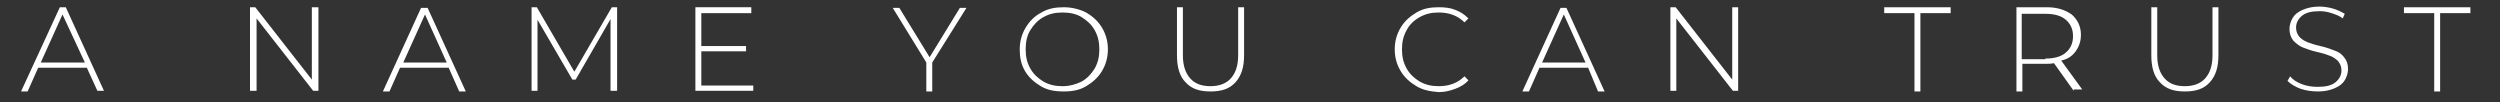 <?xml version="1.0" encoding="utf-8"?>
<!-- Generator: Adobe Illustrator 21.1.0, SVG Export Plug-In . SVG Version: 6.00 Build 0)  -->
<svg version="1.1" id="Layer_1" xmlns="http://www.w3.org/2000/svg" xmlns:xlink="http://www.w3.org/1999/xlink" x="0px" y="0px"
	 width="380px" viewBox="0 0 380 15.5" style="enable-background:new 0 0 380 15.5;" xml:space="preserve">
<rect x="0" y="0" width="380" height="15.5" fill="#333333" stroke="none"/>
<style type="text/css">
	.st0{display:none;}
	.st1{display:inline;fill:#005A93;}
	.st2{display:inline;}
	.st3{fill:#FFFFFF;}
	.st4{fill:#005A93;}
	.st5{fill:#D8AE46;}
	.st6{display:inline;fill:#D8AE46;}
	.st7{display:inline;fill:none;stroke:#CCCCCB;stroke-width:0.613;stroke-miterlimit:10;}
	.st8{fill:#343633;}
	.st9{display:inline;fill:#343633;}
</style>
<g class="st0">
	<rect x="295.5" y="-347.9" class="st1" width="247.2" height="192.8"/>
	<g class="st2">
		<g>
			<path class="st3" d="M359.9-214.1c-1.6,1-3.5,1.3-7.5,1.3h-1.7v10.9h-5.3v-28.7h7.1c3.8,0,5.7,0.3,7.3,1.3
				c2.5,1.5,3.9,4.2,3.9,7.5C363.6-218.5,362.2-215.6,359.9-214.1z M352.4-225.5h-1.8v7.6h1.6c4.8,0,6.1-1.3,6.1-3.8
				C358.3-224.7,356.5-225.5,352.4-225.5z"/>
			<path class="st3" d="M379.9-201.9l-7.5-11v11H367v-28.7h8.3c3.9,0,6,0.5,7.8,2.1c2,1.7,3,4.2,3,7.1c0,4.5-2.3,7.6-7.5,8.9
				l7.8,10.6H379.9z M374.7-225.5h-2.4v8.6h2.6c4.1,0,5.9-1.3,5.9-4.3C380.8-223.8,379.8-225.5,374.7-225.5z"/>
			<path class="st3" d="M389.6-201.9v-28.7H405v5.1h-10.1v6.8h9.7v5.1h-9.7v6.7H405v5.1H389.6z"/>
			<path class="st3" d="M434.4-201.9v-21.5l-7.5,21.5h-4.3l-7.5-21.5v21.5h-5.3v-28.7h7.3l7.7,21.7l7.6-21.7h7.3v28.7H434.4z"/>
			<path class="st3" d="M444.7-201.9v-28.7h5.3v28.7H444.7z"/>
			<path class="st3" d="M455.5-201.9v-28.7h15.4v5.1h-10.1v6.8h9.7v5.1h-9.7v6.7h10.1v5.1H455.5z"/>
			<path class="st3" d="M488.5-201.9l-7.5-11v11h-5.3v-28.7h8.3c3.9,0,6,0.5,7.8,2.1c2,1.7,3,4.2,3,7.1c0,4.5-2.3,7.6-7.5,8.9
				l7.8,10.6H488.5z M483.4-225.5H481v8.6h2.6c4.1,0,5.9-1.3,5.9-4.3C489.5-223.8,488.4-225.5,483.4-225.5z"/>
		</g>
		<g>
			<g>
				<polygon class="st3" points="419.1,-293.2 430.2,-286.8 430.2,-274.1 419.1,-267.7 408.1,-274.1 408.1,-286.8 				"/>
				<polygon class="st3" points="419.1,-315.4 388.8,-297.9 388.8,-262.9 396.4,-258.5 396.4,-267.3 396.4,-269.6 396.4,-293.5 
					419.1,-306.7 441.8,-293.5 441.8,-267.3 419.1,-254.2 408.1,-260.6 408.1,-251.8 419.1,-245.4 449.4,-262.9 449.4,-297.9 				
					"/>
			</g>
		</g>
		<g>
			<path class="st3" d="M374.2-190.1c-0.3,0.2-0.7,0.3-1.5,0.3h-0.3v2.2h-1.1v-5.8h1.4c0.8,0,1.2,0.1,1.5,0.3
				c0.5,0.3,0.8,0.9,0.8,1.5S374.7-190.4,374.2-190.1z M372.7-192.4h-0.4v1.5h0.3c1,0,1.2-0.3,1.2-0.8
				C373.9-192.2,373.5-192.4,372.7-192.4z"/>
			<path class="st3" d="M384.2-187.6l-1.5-2.2v2.2h-1.1v-5.8h1.7c0.8,0,1.2,0.1,1.6,0.4c0.4,0.3,0.6,0.8,0.6,1.4
				c0,0.9-0.5,1.5-1.5,1.8l1.6,2.1H384.2z M383.2-192.4h-0.5v1.7h0.5c0.8,0,1.2-0.3,1.2-0.9C384.4-192,384.2-192.4,383.2-192.4z"/>
			<path class="st3" d="M394.9-187.5c-1.7,0-3.1-1.3-3.1-3c0-1.7,1.3-3,3.1-3c1.7,0,3,1.3,3,3C397.9-188.8,396.6-187.5,394.9-187.5z
				 M394.9-192.5c-1.1,0-2,0.8-2,2c0,1.1,0.9,2,2,2c1.1,0,1.9-0.8,1.9-2C396.8-191.6,396-192.5,394.9-192.5z"/>
			<path class="st3" d="M407.6-190.1c-0.3,0.2-0.7,0.3-1.5,0.3h-0.3v2.2h-1.1v-5.8h1.4c0.8,0,1.2,0.1,1.5,0.3
				c0.5,0.3,0.8,0.9,0.8,1.5S408.1-190.4,407.6-190.1z M406.1-192.4h-0.4v1.5h0.3c1,0,1.2-0.3,1.2-0.8
				C407.3-192.2,407-192.4,406.1-192.4z"/>
			<path class="st3" d="M415.1-187.6v-5.8h3.1v1h-2v1.4h2v1h-2v1.3h2v1H415.1z"/>
			<path class="st3" d="M427.7-187.6l-1.5-2.2v2.2h-1.1v-5.8h1.7c0.8,0,1.2,0.1,1.6,0.4c0.4,0.3,0.6,0.8,0.6,1.4
				c0,0.9-0.5,1.5-1.5,1.8l1.6,2.1H427.7z M426.6-192.4h-0.5v1.7h0.5c0.8,0,1.2-0.3,1.2-0.9C427.9-192,427.7-192.4,426.6-192.4z"/>
			<path class="st3" d="M437.4-192.4v4.8h-1.1v-4.8h-1.1v-1h3.2v1H437.4z"/>
			<path class="st3" d="M444.9-187.6v-5.8h1.1v5.8H444.9z"/>
			<path class="st3" d="M453.1-187.6v-5.8h3.1v1h-2v1.4h2v1h-2v1.3h2v1H453.1z"/>
			<path class="st3" d="M464.6-187.5c-1,0-1.8-0.7-1.9-1.8h1.1c0,0.5,0.3,0.7,0.8,0.7c0.5,0,0.8-0.3,0.8-0.7c0-0.2-0.1-0.5-0.3-0.6
				c-0.2-0.1-0.2-0.2-1-0.4c-0.8-0.3-1.2-0.8-1.2-1.6c0-0.9,0.8-1.6,1.7-1.6c0.9,0,1.7,0.6,1.7,1.6h-1.1c0-0.4-0.3-0.6-0.6-0.6
				c-0.4,0-0.6,0.2-0.6,0.6c0,0.2,0.1,0.4,0.3,0.5c0.1,0,0.1,0.1,0.6,0.3c1.2,0.4,1.5,0.9,1.5,1.7
				C466.5-188.3,465.7-187.5,464.6-187.5z"/>
		</g>
	</g>
</g>
<g class="st0">
	<g class="st2">
		<g>
			<g>
				<path class="st4" d="M-106.9-123.5c-3,1.8-6.4,2.4-14,2.4h-3.2v20.3h-9.9v-53.3h13.2c7.1,0,10.6,0.6,13.6,2.5
					c4.6,2.8,7.2,7.9,7.2,14C-99.9-131.5-102.5-126.1-106.9-123.5z M-120.7-144.7h-3.3v14.1h2.9c8.9,0,11.3-2.4,11.3-7
					C-109.8-143.1-113.1-144.7-120.7-144.7z"/>
				<path class="st4" d="M-69.6-100.8l-14-20.4v20.4h-9.9v-53.3h15.4c7.3,0,11.1,1,14.6,4c3.7,3.1,5.6,7.7,5.6,13.1
					c0,8.3-4.3,14.1-13.9,16.5l14.4,19.7H-69.6z M-79.2-144.7h-4.4v16h4.8c7.6,0,10.9-2.5,10.9-8.1
					C-67.9-141.5-69.9-144.7-79.2-144.7z"/>
				<path class="st4" d="M-51.7-100.8v-53.3h28.6v9.4h-18.7v12.5h18v9.4h-18v12.4h18.7v9.4H-51.7z"/>
				<path class="st4" d="M31.6-100.8v-39.9l-13.9,39.9H9.6l-13.9-39.9v39.9h-9.9v-53.3h13.6l14.3,40.4l14.2-40.4h13.6v53.3H31.6z"/>
				<path class="st4" d="M50.7-100.8v-53.3h9.9v53.3H50.7z"/>
				<path class="st4" d="M70.9-100.8v-53.3h28.6v9.4H80.7v12.5h18v9.4h-18v12.4h18.7v9.4H70.9z"/>
				<path class="st4" d="M132.2-100.8l-14-20.4v20.4h-9.9v-53.3h15.4c7.3,0,11.1,1,14.6,4c3.7,3.1,5.6,7.7,5.6,13.1
					c0,8.3-4.3,14.1-13.9,16.5l14.4,19.7H132.2z M122.6-144.7h-4.4v16h4.8c7.6,0,10.9-2.5,10.9-8.1C134-141.5,132-144.7,122.6-144.7
					z"/>
			</g>
			<g>
				<g>
					<polygon class="st5" points="3.2,-270.3 23.7,-258.5 23.7,-234.8 3.2,-223 -17.3,-234.8 -17.3,-258.5 					"/>
					<polygon class="st4" points="3.2,-311.7 -53.1,-279.2 -53.1,-214.1 -39,-206 -39,-222.3 -39,-226.5 -39,-271 3.2,-295.4 
						45.5,-271 45.5,-222.3 3.2,-197.9 -17.3,-209.8 -17.3,-193.4 3.2,-181.6 59.6,-214.1 59.6,-279.2 					"/>
				</g>
			</g>
			<g>
				<path class="st5" d="M-80.2-78.8c-0.6,0.4-1.3,0.5-2.8,0.5h-0.6v4.1h-2V-85h2.7c1.4,0,2.1,0.1,2.8,0.5c0.9,0.6,1.5,1.6,1.5,2.8
					C-78.8-80.4-79.3-79.3-80.2-78.8z M-83-83.1h-0.7v2.9h0.6c1.8,0,2.3-0.5,2.3-1.4C-80.8-82.8-81.4-83.1-83-83.1z"/>
				<path class="st5" d="M-61.6-74.2l-2.8-4.1v4.1h-2V-85h3.1c1.5,0,2.2,0.2,2.9,0.8c0.7,0.6,1.1,1.6,1.1,2.7c0,1.7-0.9,2.9-2.8,3.3
					l2.9,4H-61.6z M-63.5-83.1h-0.9v3.2h1c1.5,0,2.2-0.5,2.2-1.6C-61.2-82.4-61.6-83.1-63.5-83.1z"/>
				<path class="st5" d="M-41.8-74c-3.2,0-5.7-2.5-5.7-5.6c0-3.1,2.5-5.6,5.7-5.6c3.1,0,5.5,2.5,5.5,5.6C-36.2-76.5-38.6-74-41.8-74
					z M-41.8-83.2c-2.1,0-3.6,1.6-3.6,3.7c0,2,1.6,3.6,3.6,3.6s3.6-1.6,3.6-3.6C-38.2-81.6-39.8-83.2-41.8-83.2z"/>
				<path class="st5" d="M-18.1-78.8c-0.6,0.4-1.3,0.5-2.8,0.5h-0.6v4.1h-2V-85h2.7c1.4,0,2.1,0.1,2.8,0.5c0.9,0.6,1.5,1.6,1.5,2.8
					C-16.7-80.4-17.2-79.3-18.1-78.8z M-20.9-83.1h-0.7v2.9h0.6c1.8,0,2.3-0.5,2.3-1.4C-18.7-82.8-19.4-83.1-20.9-83.1z"/>
				<path class="st5" d="M-4.3-74.2V-85h5.8v1.9h-3.8v2.5h3.6v1.9h-3.6v2.5h3.8v1.9H-4.3z"/>
				<path class="st5" d="M19.2-74.2l-2.8-4.1v4.1h-2V-85h3.1c1.5,0,2.2,0.2,2.9,0.8c0.7,0.6,1.1,1.6,1.1,2.7c0,1.7-0.9,2.9-2.8,3.3
					l2.9,4H19.2z M17.2-83.1h-0.9v3.2h1c1.5,0,2.2-0.5,2.2-1.6C19.5-82.4,19.1-83.1,17.2-83.1z"/>
				<path class="st5" d="M37.1-83.1v8.9h-2v-8.9h-2V-85h6v1.9H37.1z"/>
				<path class="st5" d="M51.2-74.2V-85h2v10.8H51.2z"/>
				<path class="st5" d="M66.4-74.2V-85h5.8v1.9h-3.8v2.5H72v1.9h-3.6v2.5h3.8v1.9H66.4z"/>
				<path class="st5" d="M87.8-74c-1.9,0-3.4-1.2-3.5-3.3h2.1c0.1,0.9,0.6,1.3,1.5,1.3c0.9,0,1.5-0.5,1.5-1.3c0-0.4-0.2-0.8-0.5-1.1
					c-0.3-0.2-0.4-0.3-1.9-0.8c-1.4-0.5-2.2-1.6-2.2-2.9c0-1.7,1.4-3.1,3.1-3.1s3.1,1.2,3.2,3.1h-2.1c-0.1-0.7-0.5-1.1-1.1-1.1
					c-0.7,0-1.1,0.5-1.1,1.1c0,0.4,0.2,0.7,0.6,1c0.1,0.1,0.2,0.1,1.2,0.5c2.2,0.8,2.8,1.8,2.8,3.2C91.2-75.5,89.7-74,87.8-74z"/>
			</g>
		</g>
	</g>
</g>
<g>
	<g>
		<path class="st3" d="M13.2,10.3H5.8l-1.6,3.6h-1L9.1,1.1H10l5.8,12.7h-1L13.2,10.3z M12.9,9.5L9.5,2.2L6.2,9.5H12.9z"/>
		<path class="st3" d="M48.4,1.1v12.7h-0.8l-8.6-11v11H38V1.1h0.8l8.6,11v-11H48.4z"/>
		<path class="st3" d="M68.2,10.3h-7.4l-1.6,3.6h-1l5.8-12.7H65l5.8,12.7h-1L68.2,10.3z M67.9,9.5l-3.3-7.3l-3.3,7.3H67.9z"/>
		<path class="st3" d="M92.8,13.8l0-10.9l-5.3,9.2H87L81.7,3v10.8h-0.9V1.1h0.8l5.7,9.8l5.7-9.8h0.8l0,12.7H92.8z"/>
		<path class="st3" d="M114.5,13v0.8h-8.8V1.1h8.5V2h-7.6v5h6.8v0.8h-6.8V13H114.5z"/>
		<path class="st3" d="M141.7,9.5v4.4h-0.9V9.5l-5.1-8.3h1l4.6,7.5l4.6-7.5h1L141.7,9.5z"/>
		<path class="st3" d="M158.2,13.1c-1-0.6-1.8-1.3-2.4-2.3S155,8.7,155,7.5c0-1.2,0.3-2.3,0.9-3.3c0.6-1,1.4-1.8,2.4-2.3
			c1-0.6,2.1-0.8,3.4-0.8c1.2,0,2.4,0.3,3.4,0.8c1,0.6,1.8,1.3,2.4,2.3s0.9,2.1,0.9,3.3c0,1.2-0.3,2.3-0.9,3.3
			c-0.6,1-1.4,1.7-2.4,2.3c-1,0.6-2.1,0.8-3.4,0.8C160.3,13.9,159.2,13.7,158.2,13.1z M164.4,12.4c0.9-0.5,1.5-1.2,2-2
			c0.5-0.9,0.7-1.8,0.7-2.9s-0.2-2-0.7-2.9c-0.5-0.9-1.2-1.5-2-2s-1.8-0.7-2.9-0.7c-1.1,0-2,0.2-2.9,0.7s-1.5,1.2-2,2
			s-0.7,1.8-0.7,2.9s0.2,2,0.7,2.9c0.5,0.9,1.2,1.5,2,2c0.9,0.5,1.8,0.7,2.9,0.7C162.6,13.1,163.6,12.8,164.4,12.4z"/>
		<path class="st3" d="M180.2,12.5c-0.9-0.9-1.3-2.3-1.3-4.1V1.1h0.9v7.3c0,1.6,0.4,2.7,1.1,3.5c0.7,0.8,1.7,1.2,3.1,1.2
			c1.3,0,2.4-0.4,3.1-1.2c0.7-0.8,1.1-1.9,1.1-3.5V1.1h0.9v7.3c0,1.8-0.4,3.1-1.3,4.1s-2.1,1.4-3.8,1.4
			C182.3,13.9,181.1,13.5,180.2,12.5z"/>
		<path class="st3" d="M215.3,13.1c-1-0.6-1.8-1.3-2.4-2.3c-0.6-1-0.9-2.1-0.9-3.3c0-1.2,0.3-2.3,0.9-3.3s1.4-1.7,2.4-2.3
			s2.1-0.8,3.4-0.8c0.9,0,1.8,0.1,2.5,0.4c0.8,0.3,1.4,0.7,2,1.3l-0.6,0.6c-1-1-2.3-1.5-3.9-1.5c-1.1,0-2,0.2-2.9,0.7
			c-0.9,0.5-1.6,1.2-2,2c-0.5,0.9-0.7,1.8-0.7,2.9s0.2,2,0.7,2.9c0.5,0.9,1.2,1.5,2,2c0.9,0.5,1.8,0.7,2.9,0.7
			c1.6,0,2.9-0.5,3.9-1.5l0.6,0.6c-0.5,0.6-1.2,1-2,1.3c-0.8,0.3-1.6,0.5-2.5,0.5C217.4,13.9,216.3,13.7,215.3,13.1z"/>
		<path class="st3" d="M241.4,10.3H234l-1.6,3.6h-1l5.8-12.7h0.9l5.8,12.7h-1L241.4,10.3z M241,9.5l-3.3-7.3l-3.3,7.3H241z"/>
		<path class="st3" d="M264.2,1.1v12.7h-0.8l-8.6-11v11h-0.9V1.1h0.8l8.6,11v-11H264.2z"/>
		<path class="st3" d="M291,2h-4.6V1.1h10.1V2h-4.6v11.9H291V2z"/>
		<path class="st3" d="M315.2,13.8l-3-4.2c-0.4,0.1-0.9,0.1-1.2,0.1h-3.6v4.2h-0.9V1.1h4.6c1.6,0,2.8,0.4,3.8,1.1
			c0.9,0.8,1.4,1.8,1.4,3.1c0,1-0.3,1.8-0.8,2.5c-0.5,0.7-1.2,1.2-2.2,1.4l3.2,4.4H315.2z M310.9,8.9c1.4,0,2.4-0.3,3.1-0.9
			c0.7-0.6,1.1-1.4,1.1-2.5c0-1.1-0.4-1.9-1.1-2.5c-0.7-0.6-1.7-0.9-3.1-0.9h-3.6v6.9H310.9z"/>
		<path class="st3" d="M328.3,12.5c-0.9-0.9-1.3-2.3-1.3-4.1V1.1h0.9v7.3c0,1.6,0.4,2.7,1.1,3.5c0.7,0.8,1.7,1.2,3.1,1.2
			c1.3,0,2.4-0.4,3.1-1.2c0.7-0.8,1.1-1.9,1.1-3.5V1.1h0.9v7.3c0,1.8-0.4,3.1-1.3,4.1s-2.1,1.4-3.8,1.4
			C330.4,13.9,329.2,13.5,328.3,12.5z"/>
		<path class="st3" d="M349.7,13.5c-0.8-0.3-1.5-0.7-2-1.2l0.4-0.7c0.4,0.5,1,0.9,1.8,1.2c0.8,0.3,1.6,0.4,2.4,0.4
			c1.2,0,2.1-0.2,2.7-0.7c0.6-0.5,0.9-1.1,0.9-1.8c0-0.6-0.2-1-0.5-1.4c-0.3-0.3-0.7-0.6-1.2-0.8c-0.5-0.2-1.1-0.4-2-0.6
			c-0.9-0.2-1.7-0.5-2.2-0.7s-1-0.6-1.4-1c-0.4-0.5-0.6-1.1-0.6-1.8c0-0.6,0.2-1.2,0.5-1.7c0.3-0.5,0.8-0.9,1.5-1.2
			c0.7-0.3,1.5-0.5,2.5-0.5c0.7,0,1.4,0.1,2.1,0.3c0.7,0.2,1.3,0.5,1.8,0.8l-0.3,0.7c-0.5-0.4-1.1-0.6-1.7-0.8s-1.2-0.3-1.8-0.3
			c-1.2,0-2.1,0.2-2.7,0.7c-0.6,0.5-0.9,1.1-0.9,1.8c0,0.6,0.2,1,0.5,1.4c0.3,0.3,0.7,0.6,1.2,0.8c0.5,0.2,1.1,0.4,2,0.6
			c0.9,0.2,1.7,0.5,2.2,0.7c0.6,0.2,1,0.5,1.4,1s0.6,1,0.6,1.8c0,0.6-0.2,1.2-0.5,1.7s-0.8,0.9-1.5,1.2c-0.7,0.3-1.5,0.5-2.5,0.5
			C351.5,13.9,350.6,13.8,349.7,13.5z"/>
		<path class="st3" d="M370,2h-4.6V1.1h10.1V2h-4.6v11.9H370V2z"/>
	</g>
	<g class="st0">
		<g class="st2">
			<path class="st4" d="M58.2-127.9c-3.5,2.1-7.6,2.8-16.7,2.8h-3.8v24.1H26.1v-63.4h15.7c8.4,0,12.6,0.8,16.2,2.9
				c5.5,3.3,8.6,9.4,8.6,16.7S63.4-131.1,58.2-127.9z M41.8-153.1h-3.9v16.8h3.4c10.6,0,13.5-2.8,13.5-8.3
				C54.7-151.3,50.8-153.1,41.8-153.1z"/>
			<path class="st4" d="M102.5-100.9l-16.7-24.3v24.3H74.1v-63.4h18.3c8.7,0,13.2,1.2,17.3,4.7c4.4,3.7,6.7,9.2,6.7,15.6
				c0,9.9-5.2,16.8-16.6,19.7l17.2,23.4H102.5z M91.1-153.1h-5.2v19.1h5.8c9.1,0,13-2.9,13-9.6C104.6-149.4,102.3-153.1,91.1-153.1z
				"/>
			<path class="st4" d="M123.9-100.9v-63.4H158v11.2h-22.3v14.9h21.4v11.2h-21.4v14.8H158v11.2H123.9z"/>
			<path class="st4" d="M223.1-100.9v-47.6l-16.6,47.6h-9.6l-16.6-47.6v47.6h-11.8v-63.4h16.1l17.1,48.1l16.9-48.1h16.1v63.4H223.1z
				"/>
			<path class="st4" d="M245.8-100.9v-63.4h11.8v63.4H245.8z"/>
			<path class="st4" d="M269.9-100.9v-63.4h34.1v11.2h-22.3v14.9H303v11.2h-21.4v14.8h22.3v11.2H269.9z"/>
			<path class="st4" d="M342.9-100.9l-16.7-24.3v24.3h-11.8v-63.4h18.3c8.7,0,13.2,1.2,17.3,4.7c4.4,3.7,6.7,9.2,6.7,15.6
				c0,9.9-5.2,16.8-16.6,19.7l17.2,23.4H342.9z M331.5-153.1h-5.2v19.1h5.8c9.1,0,13-2.9,13-9.6C345-149.4,342.6-153.1,331.5-153.1z
				"/>
		</g>
		<g class="st2">
			<g>
				<polygon class="st5" points="189.3,-302.8 213.7,-288.7 213.7,-260.5 189.3,-246.4 164.9,-260.5 164.9,-288.7 				"/>
				<polygon class="st4" points="189.3,-352.1 122.2,-313.3 122.2,-235.9 139.1,-226.1 139.1,-245.6 139.1,-250.6 139.1,-303.6 
					189.3,-332.6 239.6,-303.6 239.6,-245.6 189.3,-216.6 164.9,-230.7 164.9,-211.2 189.3,-197.1 256.4,-235.9 256.4,-313.3 				
					"/>
			</g>
		</g>
		<g class="st2">
			<path class="st5" d="M90-74.7c-0.7,0.4-1.5,0.6-3.4,0.6h-0.8v4.9h-2.4v-12.8h3.2c1.7,0,2.6,0.2,3.3,0.6c1.1,0.7,1.7,1.9,1.7,3.4
				S91.1-75.4,90-74.7z M86.7-79.8h-0.8v3.4h0.7c2.1,0,2.7-0.6,2.7-1.7C89.3-79.4,88.5-79.8,86.7-79.8z"/>
			<path class="st5" d="M112.2-69.3l-3.4-4.9v4.9h-2.4v-12.8h3.7c1.8,0,2.7,0.2,3.5,1c0.9,0.7,1.4,1.9,1.4,3.2c0,2-1,3.4-3.3,4
				l3.5,4.7H112.2z M109.8-79.8h-1.1v3.9h1.2c1.8,0,2.6-0.6,2.6-1.9C112.6-79,112.1-79.8,109.8-79.8z"/>
			<path class="st5" d="M135.8-69c-3.8,0-6.7-2.9-6.7-6.6c0-3.7,2.9-6.6,6.8-6.6c3.7,0,6.6,3,6.6,6.6C142.4-71.9,139.5-69,135.8-69z
				 M135.7-80c-2.5,0-4.3,1.9-4.3,4.4c0,2.4,1.9,4.3,4.3,4.3s4.2-1.9,4.2-4.3C140-78.1,138.1-80,135.7-80z"/>
			<path class="st5" d="M163.9-74.7c-0.7,0.4-1.5,0.6-3.4,0.6h-0.8v4.9h-2.4v-12.8h3.2c1.7,0,2.6,0.2,3.3,0.6
				c1.1,0.7,1.7,1.9,1.7,3.4S165-75.4,163.9-74.7z M160.6-79.8h-0.8v3.4h0.7c2.1,0,2.7-0.6,2.7-1.7
				C163.2-79.4,162.4-79.8,160.6-79.8z"/>
			<path class="st5" d="M180.3-69.3v-12.8h6.9v2.3h-4.5v3h4.3v2.3h-4.3v3h4.5v2.3H180.3z"/>
			<path class="st5" d="M208.3-69.3l-3.4-4.9v4.9h-2.4v-12.8h3.7c1.8,0,2.7,0.2,3.5,1c0.9,0.7,1.4,1.9,1.4,3.2c0,2-1,3.4-3.3,4
				l3.5,4.7H208.3z M206-79.8h-1.1v3.9h1.2c1.8,0,2.6-0.6,2.6-1.9C208.7-79,208.2-79.8,206-79.8z"/>
			<path class="st5" d="M229.7-79.8v10.5h-2.4v-10.5h-2.4v-2.3h7.1v2.3H229.7z"/>
			<path class="st5" d="M246.4-69.3v-12.8h2.4v12.8H246.4z"/>
			<path class="st5" d="M264.5-69.3v-12.8h6.9v2.3h-4.5v3h4.3v2.3h-4.3v3h4.5v2.3H264.5z"/>
			<path class="st5" d="M290-69c-2.3,0-4-1.5-4.2-3.9h2.5c0.1,1.1,0.7,1.6,1.7,1.6c1,0,1.7-0.6,1.7-1.6c0-0.5-0.2-1-0.6-1.3
				s-0.5-0.3-2.2-1c-1.7-0.6-2.7-1.9-2.7-3.5c0-2,1.7-3.6,3.7-3.6s3.7,1.4,3.8,3.6h-2.5c-0.1-0.9-0.6-1.4-1.4-1.4
				c-0.8,0-1.3,0.5-1.3,1.3c0,0.5,0.2,0.9,0.7,1.2c0.2,0.1,0.2,0.1,1.4,0.6c2.6,1,3.3,2.1,3.3,3.8C294.1-70.8,292.3-69,290-69z"/>
		</g>
	</g>
</g>
<g class="st0">
	<rect x="567.5" y="-347.9" class="st6" width="247.2" height="192.8"/>
	<g class="st2">
		<g>
			<path class="st3" d="M631.9-214.1c-1.6,1-3.5,1.3-7.5,1.3h-1.7v10.9h-5.3v-28.7h7.1c3.8,0,5.7,0.3,7.3,1.3
				c2.5,1.5,3.9,4.2,3.9,7.5C635.7-218.5,634.2-215.6,631.9-214.1z M624.4-225.5h-1.8v7.6h1.6c4.8,0,6.1-1.3,6.1-3.8
				C630.3-224.7,628.5-225.5,624.4-225.5z"/>
			<path class="st3" d="M651.9-201.9l-7.5-11v11h-5.3v-28.7h8.3c3.9,0,6,0.5,7.8,2.1c2,1.7,3,4.2,3,7.1c0,4.5-2.3,7.6-7.5,8.9
				l7.8,10.6H651.9z M646.7-225.5h-2.4v8.6h2.6c4.1,0,5.9-1.3,5.9-4.3C652.8-223.8,651.8-225.5,646.7-225.5z"/>
			<path class="st3" d="M661.6-201.9v-28.7H677v5.1h-10.1v6.8h9.7v5.1h-9.7v6.7H677v5.1H661.6z"/>
			<path class="st3" d="M706.4-201.9v-21.5l-7.5,21.5h-4.3l-7.5-21.5v21.5h-5.3v-28.7h7.3l7.7,21.7l7.6-21.7h7.3v28.7H706.4z"/>
			<path class="st3" d="M716.7-201.9v-28.7h5.3v28.7H716.7z"/>
			<path class="st3" d="M727.5-201.9v-28.7h15.4v5.1h-10.1v6.8h9.7v5.1h-9.7v6.7h10.1v5.1H727.5z"/>
			<path class="st3" d="M760.6-201.9l-7.5-11v11h-5.3v-28.7h8.3c3.9,0,6,0.5,7.8,2.1c2,1.7,3,4.2,3,7.1c0,4.5-2.3,7.6-7.5,8.9
				l7.8,10.6H760.6z M755.4-225.5H753v8.6h2.6c4.1,0,5.9-1.3,5.9-4.3C761.5-223.8,760.4-225.5,755.4-225.5z"/>
		</g>
		<g>
			<g>
				<polygon class="st3" points="691.1,-293.2 702.2,-286.8 702.2,-274.1 691.1,-267.7 680.1,-274.1 680.1,-286.8 				"/>
				<polygon class="st3" points="691.1,-315.4 660.8,-297.9 660.8,-262.9 668.4,-258.5 668.4,-267.3 668.4,-269.6 668.4,-293.5 
					691.1,-306.7 713.9,-293.5 713.9,-267.3 691.1,-254.2 680.1,-260.6 680.1,-251.8 691.1,-245.4 721.5,-262.9 721.5,-297.9 				
					"/>
			</g>
		</g>
		<g>
			<path class="st3" d="M646.2-190.1c-0.3,0.2-0.7,0.3-1.5,0.3h-0.3v2.2h-1.1v-5.8h1.4c0.8,0,1.2,0.1,1.5,0.3
				c0.5,0.3,0.8,0.9,0.8,1.5S646.7-190.4,646.2-190.1z M644.7-192.4h-0.4v1.5h0.3c1,0,1.2-0.3,1.2-0.8
				C645.9-192.2,645.6-192.4,644.7-192.4z"/>
			<path class="st3" d="M656.3-187.6l-1.5-2.2v2.2h-1.1v-5.8h1.7c0.8,0,1.2,0.1,1.6,0.4c0.4,0.3,0.6,0.8,0.6,1.4
				c0,0.9-0.5,1.5-1.5,1.8l1.6,2.1H656.3z M655.2-192.4h-0.5v1.7h0.5c0.8,0,1.2-0.3,1.2-0.9C656.4-192,656.2-192.4,655.2-192.4z"/>
			<path class="st3" d="M666.9-187.5c-1.7,0-3.1-1.3-3.1-3c0-1.7,1.3-3,3.1-3c1.7,0,3,1.3,3,3C669.9-188.8,668.6-187.5,666.9-187.5z
				 M666.9-192.5c-1.1,0-2,0.8-2,2c0,1.1,0.9,2,2,2c1.1,0,1.9-0.8,1.9-2C668.8-191.6,668-192.5,666.9-192.5z"/>
			<path class="st3" d="M679.7-190.1c-0.3,0.2-0.7,0.3-1.5,0.3h-0.3v2.2h-1.1v-5.8h1.4c0.8,0,1.2,0.1,1.5,0.3
				c0.5,0.3,0.8,0.9,0.8,1.5S680.1-190.4,679.7-190.1z M678.2-192.4h-0.4v1.5h0.3c1,0,1.2-0.3,1.2-0.8
				C679.3-192.2,679-192.4,678.2-192.4z"/>
			<path class="st3" d="M687.1-187.6v-5.8h3.1v1h-2v1.4h2v1h-2v1.3h2v1H687.1z"/>
			<path class="st3" d="M699.7-187.6l-1.5-2.2v2.2h-1.1v-5.8h1.7c0.8,0,1.2,0.1,1.6,0.4c0.4,0.3,0.6,0.8,0.6,1.4
				c0,0.9-0.5,1.5-1.5,1.8l1.6,2.1H699.7z M698.7-192.4h-0.5v1.7h0.5c0.8,0,1.2-0.3,1.2-0.9C699.9-192,699.7-192.4,698.7-192.4z"/>
			<path class="st3" d="M709.4-192.4v4.8h-1.1v-4.8h-1.1v-1h3.2v1H709.4z"/>
			<path class="st3" d="M717-187.6v-5.8h1.1v5.8H717z"/>
			<path class="st3" d="M725.1-187.6v-5.8h3.1v1h-2v1.4h2v1h-2v1.3h2v1H725.1z"/>
			<path class="st3" d="M736.6-187.5c-1,0-1.8-0.7-1.9-1.8h1.1c0,0.5,0.3,0.7,0.8,0.7c0.5,0,0.8-0.3,0.8-0.7c0-0.2-0.1-0.5-0.3-0.6
				c-0.2-0.1-0.2-0.2-1-0.4c-0.8-0.3-1.2-0.8-1.2-1.6c0-0.9,0.8-1.6,1.7-1.6c0.9,0,1.7,0.6,1.7,1.6h-1.1c0-0.4-0.3-0.6-0.6-0.6
				c-0.4,0-0.6,0.2-0.6,0.6c0,0.2,0.1,0.4,0.3,0.5c0.1,0,0.1,0.1,0.6,0.3c1.2,0.4,1.5,0.9,1.5,1.7
				C738.5-188.3,737.7-187.5,736.6-187.5z"/>
		</g>
	</g>
</g>
<g class="st0">
	<rect x="295.5" y="-132.2" class="st7" width="247.2" height="192.8"/>
	<g class="st2">
		<g>
			<path class="st8" d="M359.9,1.6c-1.6,1-3.5,1.3-7.5,1.3h-1.7v10.9h-5.3v-28.7h7.1c3.8,0,5.7,0.3,7.3,1.3c2.5,1.5,3.9,4.2,3.9,7.5
				C363.6-2.7,362.2,0.2,359.9,1.6z M352.4-9.8h-1.8v7.6h1.6c4.8,0,6.1-1.3,6.1-3.8C358.3-9,356.5-9.8,352.4-9.8z"/>
			<path class="st8" d="M379.9,13.8l-7.5-11v11H367v-28.7h8.3c3.9,0,6,0.5,7.8,2.1c2,1.7,3,4.2,3,7.1c0,4.5-2.3,7.6-7.5,8.9
				l7.8,10.6H379.9z M374.7-9.8h-2.4v8.6h2.6c4.1,0,5.9-1.3,5.9-4.3C380.8-8.1,379.8-9.8,374.7-9.8z"/>
			<path class="st8" d="M389.6,13.8v-28.7H405v5.1h-10.1v6.8h9.7V2h-9.7v6.7H405v5.1H389.6z"/>
			<path class="st8" d="M434.4,13.8V-7.7l-7.5,21.5h-4.3L415-7.7v21.5h-5.3v-28.7h7.3l7.7,21.7l7.6-21.7h7.3v28.7H434.4z"/>
			<path class="st8" d="M444.7,13.8v-28.7h5.3v28.7H444.7z"/>
			<path class="st8" d="M455.5,13.8v-28.7h15.4v5.1h-10.1v6.8h9.7V2h-9.7v6.7h10.1v5.1H455.5z"/>
			<path class="st8" d="M488.5,13.8l-7.5-11v11h-5.3v-28.7h8.3c3.9,0,6,0.5,7.8,2.1c2,1.7,3,4.2,3,7.1c0,4.5-2.3,7.6-7.5,8.9
				l7.8,10.6H488.5z M483.4-9.8H481v8.6h2.6c4.1,0,5.9-1.3,5.9-4.3C489.5-8.1,488.4-9.8,483.4-9.8z"/>
		</g>
		<g>
			<g>
				<polygon class="st8" points="419.1,-77.4 430.2,-71.1 430.2,-58.3 419.1,-52 408.1,-58.3 408.1,-71.1 				"/>
				<polygon class="st8" points="419.1,-99.7 388.8,-82.2 388.8,-47.2 396.4,-42.8 396.4,-51.6 396.4,-53.9 396.4,-77.8 
					419.1,-90.9 441.8,-77.8 441.8,-51.6 419.1,-38.5 408.1,-44.8 408.1,-36.1 419.1,-29.7 449.4,-47.2 449.4,-82.2 				"/>
			</g>
		</g>
		<g>
			<path class="st8" d="M374.2,25.6c-0.3,0.2-0.7,0.3-1.5,0.3h-0.3v2.2h-1.1v-5.8h1.4c0.8,0,1.2,0.1,1.5,0.3
				c0.5,0.3,0.8,0.9,0.8,1.5S374.7,25.4,374.2,25.6z M372.7,23.3h-0.4v1.5h0.3c1,0,1.2-0.3,1.2-0.8
				C373.9,23.5,373.5,23.3,372.7,23.3z"/>
			<path class="st8" d="M384.2,28.1l-1.5-2.2v2.2h-1.1v-5.8h1.7c0.8,0,1.2,0.1,1.6,0.4c0.4,0.3,0.6,0.8,0.6,1.4
				c0,0.9-0.5,1.5-1.5,1.8l1.6,2.1H384.2z M383.2,23.3h-0.5v1.7h0.5c0.8,0,1.2-0.3,1.2-0.9C384.4,23.7,384.2,23.3,383.2,23.3z"/>
			<path class="st8" d="M394.9,28.2c-1.7,0-3.1-1.3-3.1-3c0-1.7,1.3-3,3.1-3c1.7,0,3,1.3,3,3C397.9,26.9,396.6,28.2,394.9,28.2z
				 M394.9,23.2c-1.1,0-2,0.8-2,2c0,1.1,0.9,2,2,2c1.1,0,1.9-0.8,1.9-2C396.8,24.1,396,23.2,394.9,23.2z"/>
			<path class="st8" d="M407.6,25.6c-0.3,0.2-0.7,0.3-1.5,0.3h-0.3v2.2h-1.1v-5.8h1.4c0.8,0,1.2,0.1,1.5,0.3
				c0.5,0.3,0.8,0.9,0.8,1.5S408.1,25.4,407.6,25.6z M406.1,23.3h-0.4v1.5h0.3c1,0,1.2-0.3,1.2-0.8C407.3,23.5,407,23.3,406.1,23.3z
				"/>
			<path class="st8" d="M415.1,28.1v-5.8h3.1v1h-2v1.4h2v1h-2v1.3h2v1H415.1z"/>
			<path class="st8" d="M427.7,28.1l-1.5-2.2v2.2h-1.1v-5.8h1.7c0.8,0,1.2,0.1,1.6,0.4c0.4,0.3,0.6,0.8,0.6,1.4
				c0,0.9-0.5,1.5-1.5,1.8l1.6,2.1H427.7z M426.6,23.3h-0.5v1.7h0.5c0.8,0,1.2-0.3,1.2-0.9C427.9,23.7,427.7,23.3,426.6,23.3z"/>
			<path class="st8" d="M437.4,23.3v4.8h-1.1v-4.8h-1.1v-1h3.2v1H437.4z"/>
			<path class="st8" d="M444.9,28.1v-5.8h1.1v5.8H444.9z"/>
			<path class="st8" d="M453.1,28.1v-5.8h3.1v1h-2v1.4h2v1h-2v1.3h2v1H453.1z"/>
			<path class="st8" d="M464.6,28.2c-1,0-1.8-0.7-1.9-1.8h1.1c0,0.5,0.3,0.7,0.8,0.7c0.5,0,0.8-0.3,0.8-0.7c0-0.2-0.1-0.5-0.3-0.6
				c-0.2-0.1-0.2-0.2-1-0.4c-0.8-0.3-1.2-0.8-1.2-1.6c0-0.9,0.8-1.6,1.7-1.6c0.9,0,1.7,0.6,1.7,1.6h-1.1c0-0.4-0.3-0.6-0.6-0.6
				c-0.4,0-0.6,0.2-0.6,0.6c0,0.2,0.1,0.4,0.3,0.5c0.1,0,0.1,0.1,0.6,0.3c1.2,0.4,1.5,0.9,1.5,1.7C466.5,27.4,465.7,28.2,464.6,28.2
				z"/>
		</g>
	</g>
</g>
<g class="st0">
	<rect x="567.5" y="-132.2" class="st9" width="247.2" height="192.8"/>
	<g class="st2">
		<g>
			<path class="st3" d="M631.9,1.6c-1.6,1-3.5,1.3-7.5,1.3h-1.7v10.9h-5.3v-28.7h7.1c3.8,0,5.7,0.3,7.3,1.3c2.5,1.5,3.9,4.2,3.9,7.5
				C635.7-2.7,634.2,0.2,631.9,1.6z M624.4-9.8h-1.8v7.6h1.6c4.8,0,6.1-1.3,6.1-3.8C630.3-9,628.5-9.8,624.4-9.8z"/>
			<path class="st3" d="M651.9,13.8l-7.5-11v11h-5.3v-28.7h8.3c3.9,0,6,0.5,7.8,2.1c2,1.7,3,4.2,3,7.1c0,4.5-2.3,7.6-7.5,8.9
				l7.8,10.6H651.9z M646.7-9.8h-2.4v8.6h2.6c4.1,0,5.9-1.3,5.9-4.3C652.8-8.1,651.8-9.8,646.7-9.8z"/>
			<path class="st3" d="M661.6,13.8v-28.7H677v5.1h-10.1v6.8h9.7V2h-9.7v6.7H677v5.1H661.6z"/>
			<path class="st3" d="M706.4,13.8V-7.7l-7.5,21.5h-4.3l-7.5-21.5v21.5h-5.3v-28.7h7.3l7.7,21.7l7.6-21.7h7.3v28.7H706.4z"/>
			<path class="st3" d="M716.7,13.8v-28.7h5.3v28.7H716.7z"/>
			<path class="st3" d="M727.5,13.8v-28.7h15.4v5.1h-10.1v6.8h9.7V2h-9.7v6.7h10.1v5.1H727.5z"/>
			<path class="st3" d="M760.6,13.8l-7.5-11v11h-5.3v-28.7h8.3c3.9,0,6,0.5,7.8,2.1c2,1.7,3,4.2,3,7.1c0,4.5-2.3,7.6-7.5,8.9
				l7.8,10.6H760.6z M755.4-9.8H753v8.6h2.6c4.1,0,5.9-1.3,5.9-4.3C761.5-8.1,760.4-9.8,755.4-9.8z"/>
		</g>
		<g>
			<g>
				<polygon class="st3" points="691.1,-77.4 702.2,-71.1 702.2,-58.3 691.1,-52 680.1,-58.3 680.1,-71.1 				"/>
				<polygon class="st3" points="691.1,-99.7 660.8,-82.2 660.8,-47.2 668.4,-42.8 668.4,-51.6 668.4,-53.9 668.4,-77.8 
					691.1,-90.9 713.9,-77.8 713.9,-51.6 691.1,-38.5 680.1,-44.8 680.1,-36.1 691.1,-29.7 721.5,-47.2 721.5,-82.2 				"/>
			</g>
		</g>
		<g>
			<path class="st3" d="M646.2,25.6c-0.3,0.2-0.7,0.3-1.5,0.3h-0.3v2.2h-1.1v-5.8h1.4c0.8,0,1.2,0.1,1.5,0.3
				c0.5,0.3,0.8,0.9,0.8,1.5S646.7,25.4,646.2,25.6z M644.7,23.3h-0.4v1.5h0.3c1,0,1.2-0.3,1.2-0.8
				C645.9,23.5,645.6,23.3,644.7,23.3z"/>
			<path class="st3" d="M656.3,28.1l-1.5-2.2v2.2h-1.1v-5.8h1.7c0.8,0,1.2,0.1,1.6,0.4c0.4,0.3,0.6,0.8,0.6,1.4
				c0,0.9-0.5,1.5-1.5,1.8l1.6,2.1H656.3z M655.2,23.3h-0.5v1.7h0.5c0.8,0,1.2-0.3,1.2-0.9C656.4,23.7,656.2,23.3,655.2,23.3z"/>
			<path class="st3" d="M666.9,28.2c-1.7,0-3.1-1.3-3.1-3c0-1.7,1.3-3,3.1-3c1.7,0,3,1.3,3,3C669.9,26.9,668.6,28.2,666.9,28.2z
				 M666.9,23.2c-1.1,0-2,0.8-2,2c0,1.1,0.9,2,2,2c1.1,0,1.9-0.8,1.9-2C668.8,24.1,668,23.2,666.9,23.2z"/>
			<path class="st3" d="M679.7,25.6c-0.3,0.2-0.7,0.3-1.5,0.3h-0.3v2.2h-1.1v-5.8h1.4c0.8,0,1.2,0.1,1.5,0.3
				c0.5,0.3,0.8,0.9,0.8,1.5S680.1,25.4,679.7,25.6z M678.2,23.3h-0.4v1.5h0.3c1,0,1.2-0.3,1.2-0.8C679.3,23.5,679,23.3,678.2,23.3z
				"/>
			<path class="st3" d="M687.1,28.1v-5.8h3.1v1h-2v1.4h2v1h-2v1.3h2v1H687.1z"/>
			<path class="st3" d="M699.7,28.1l-1.5-2.2v2.2h-1.1v-5.8h1.7c0.8,0,1.2,0.1,1.6,0.4c0.4,0.3,0.6,0.8,0.6,1.4
				c0,0.9-0.5,1.5-1.5,1.8l1.6,2.1H699.7z M698.7,23.3h-0.5v1.7h0.5c0.8,0,1.2-0.3,1.2-0.9C699.9,23.7,699.7,23.3,698.7,23.3z"/>
			<path class="st3" d="M709.4,23.3v4.8h-1.1v-4.8h-1.1v-1h3.2v1H709.4z"/>
			<path class="st3" d="M717,28.1v-5.8h1.1v5.8H717z"/>
			<path class="st3" d="M725.1,28.1v-5.8h3.1v1h-2v1.4h2v1h-2v1.3h2v1H725.1z"/>
			<path class="st3" d="M736.6,28.2c-1,0-1.8-0.7-1.9-1.8h1.1c0,0.5,0.3,0.7,0.8,0.7c0.5,0,0.8-0.3,0.8-0.7c0-0.2-0.1-0.5-0.3-0.6
				c-0.2-0.1-0.2-0.2-1-0.4c-0.8-0.3-1.2-0.8-1.2-1.6c0-0.9,0.8-1.6,1.7-1.6c0.9,0,1.7,0.6,1.7,1.6h-1.1c0-0.4-0.3-0.6-0.6-0.6
				c-0.4,0-0.6,0.2-0.6,0.6c0,0.2,0.1,0.4,0.3,0.5c0.1,0,0.1,0.1,0.6,0.3c1.2,0.4,1.5,0.9,1.5,1.7C738.5,27.4,737.7,28.2,736.6,28.2
				z"/>
		</g>
	</g>
</g>
</svg>
